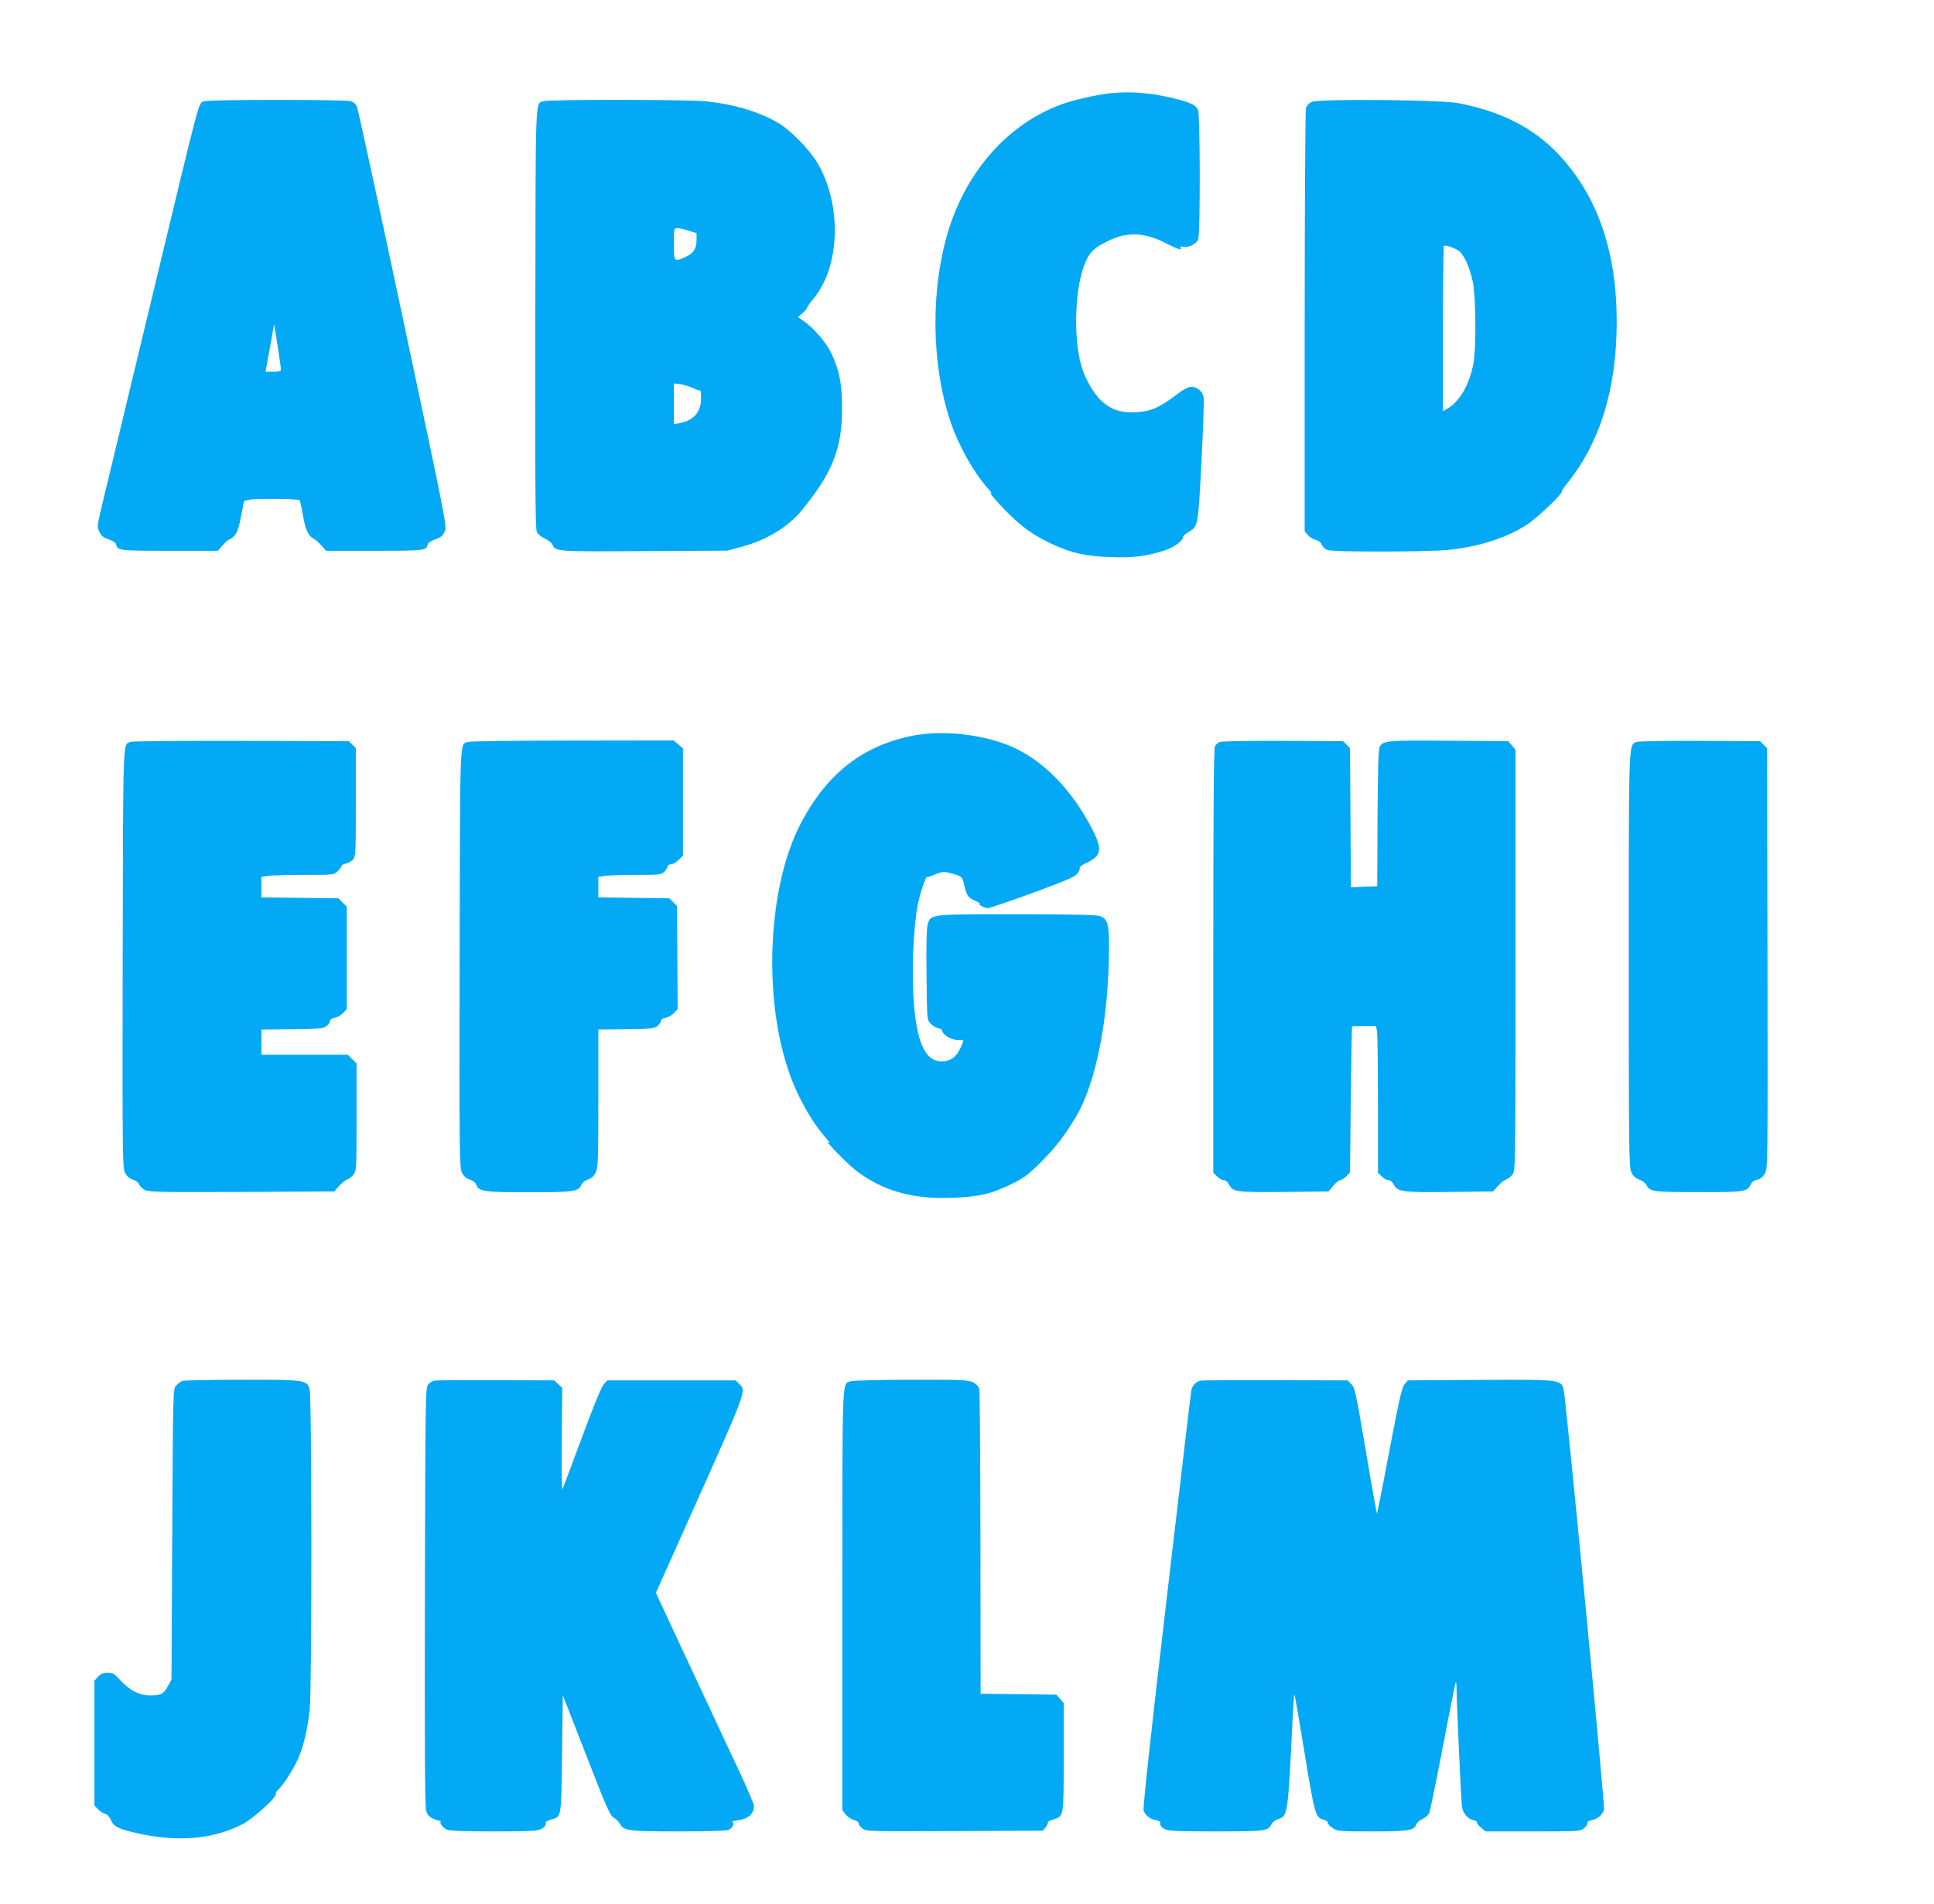 <?xml version="1.0" standalone="no"?>
<!DOCTYPE svg PUBLIC "-//W3C//DTD SVG 20010904//EN"
 "http://www.w3.org/TR/2001/REC-SVG-20010904/DTD/svg10.dtd">
<svg version="1.0" xmlns="http://www.w3.org/2000/svg"
 width="1280pt" height="1260pt" viewBox="0 0 1280 1260"
 preserveAspectRatio="xMidYMid meet">
<g transform="translate(0,1260) scale(0.1,-0.1)"
fill="#03a9f4" stroke="none">
<path d="M7350 11983 c-78 -8 -207 -36 -284 -60 -361 -114 -654 -425 -784
-833 -124 -390 -121 -894 9 -1281 53 -158 153 -336 248 -442 20 -22 29 -37 21
-32 -26 16 66 -89 141 -159 82 -78 151 -124 263 -177 128 -59 220 -80 386 -86
154 -6 247 7 368 48 56 19 112 62 112 85 0 7 15 21 34 32 66 39 65 32 88 469
11 220 18 412 14 426 -9 38 -45 67 -80 67 -22 0 -53 -16 -106 -57 -107 -81
-169 -107 -262 -111 -99 -5 -161 15 -226 73 -54 49 -110 146 -136 236 -55 195
-41 534 30 689 30 66 56 90 147 135 127 63 245 58 386 -16 75 -39 108 -49 95
-27 -5 8 0 9 16 5 34 -9 88 18 100 48 15 39 13 827 -1 859 -15 31 -51 48 -159
75 -151 37 -288 48 -420 34z"/>
<path d="M1355 11930 c-44 -17 -16 85 -329 -1215 -205 -853 -313 -1301 -350
-1455 -34 -141 -34 -146 -18 -180 13 -27 27 -38 62 -50 25 -8 46 -22 48 -30 9
-44 16 -45 354 -45 l320 0 33 38 c18 20 37 37 43 37 5 0 20 11 33 24 18 19 29
51 44 127 l20 103 35 9 c35 9 324 6 333 -3 3 -3 13 -48 22 -100 16 -95 35
-136 71 -155 11 -5 34 -26 51 -45 l31 -35 321 0 c337 0 344 1 353 45 2 8 23
22 48 30 35 12 49 23 62 50 17 35 17 37 -276 1415 -161 759 -298 1390 -305
1403 -7 13 -23 27 -37 32 -31 12 -940 12 -969 0z m504 -1772 c1 -15 -8 -18
-50 -18 l-51 0 5 33 c3 17 16 88 29 156 l22 125 23 -140 c12 -76 22 -147 22
-156z"/>
<path d="M3595 11930 c-53 -21 -50 65 -52 -1434 -2 -1092 0 -1396 10 -1416 6
-14 30 -34 53 -44 22 -10 45 -28 50 -40 20 -46 25 -47 609 -43 l550 3 96 26
c162 44 301 128 392 237 206 249 272 414 270 686 0 158 -20 252 -74 363 -33
68 -115 162 -178 206 l-40 28 29 25 c17 14 30 29 30 34 0 5 21 35 47 67 172
211 185 605 30 882 -56 99 -188 234 -281 285 -127 70 -277 114 -458 134 -114
13 -1053 14 -1083 1z m964 -857 l51 -16 0 -46 c0 -57 -20 -87 -74 -112 -75
-34 -76 -33 -76 86 0 104 0 105 24 105 13 0 47 -7 75 -17z m30 -1042 c21 -11
41 -17 45 -14 3 4 6 -20 6 -52 0 -92 -49 -148 -142 -165 l-38 -7 0 135 0 135
45 -6 c25 -4 62 -16 84 -26z"/>
<path d="M8683 11926 c-21 -9 -35 -25 -40 -43 -4 -15 -8 -652 -8 -1415 l0
-1386 23 -25 c13 -14 36 -27 51 -30 16 -4 32 -16 39 -32 6 -14 23 -30 38 -35
35 -14 663 -13 800 1 198 20 384 79 517 165 68 44 240 206 234 222 -1 4 14 28
34 52 219 270 329 629 329 1070 0 463 -125 827 -377 1100 -166 180 -377 289
-668 347 -116 23 -925 30 -972 9z m966 -982 c36 -21 75 -103 98 -206 21 -94
24 -440 5 -542 -26 -140 -91 -253 -171 -299 l-31 -18 0 544 c0 299 3 546 6
549 8 8 57 -7 93 -28z"/>
<path d="M6061 7735 c-347 -62 -596 -256 -771 -604 -206 -411 -239 -1117 -74
-1609 56 -170 157 -351 258 -462 17 -19 22 -28 11 -20 -52 38 121 -141 180
-186 176 -135 373 -191 637 -181 174 6 265 27 398 94 81 40 109 62 190 143 97
98 152 169 228 294 137 228 221 656 222 1134 0 152 -11 186 -67 201 -24 7
-218 11 -546 11 -573 0 -567 1 -587 -67 -8 -25 -10 -135 -8 -335 3 -296 3
-296 27 -322 13 -14 36 -28 52 -31 16 -4 27 -10 24 -15 -3 -4 9 -20 26 -34 26
-22 71 -33 111 -27 10 1 -8 -46 -32 -85 -25 -39 -62 -59 -112 -58 -101 3 -156
116 -178 364 -18 209 -7 508 24 672 15 76 54 193 63 185 2 -3 23 3 46 14 52
23 71 23 135 3 49 -16 51 -18 63 -68 17 -73 25 -85 72 -107 23 -10 38 -19 32
-19 -20 -1 29 -30 51 -30 13 0 146 45 296 100 208 76 279 106 296 126 13 15
21 32 18 39 -2 7 16 22 45 35 98 46 106 88 41 216 -133 264 -331 467 -544 556
-182 77 -436 106 -627 73z"/>
<path d="M865 7691 c-53 -22 -50 64 -53 -1430 -2 -1305 -1 -1388 15 -1421 12
-24 29 -39 52 -46 19 -6 38 -21 42 -32 4 -12 22 -28 38 -37 27 -14 102 -15
642 -13 l611 3 32 36 c17 20 41 39 53 43 12 4 32 19 43 33 19 25 20 39 20 380
l0 355 -29 29 -29 29 -286 0 -286 0 0 84 0 83 203 2 c179 2 205 4 227 20 14
10 24 26 24 34 -1 10 10 17 31 21 17 4 43 18 56 32 l24 26 0 339 0 339 -28 27
-27 28 -255 3 -255 3 0 68 0 68 46 7 c26 3 134 6 241 6 193 0 194 0 218 25 14
13 25 28 25 34 0 5 13 12 29 16 16 3 37 15 47 27 18 19 19 44 19 379 l0 358
-23 23 -23 23 -712 2 c-391 1 -721 -2 -732 -6z"/>
<path d="M3095 7690 c-53 -21 -50 65 -53 -1429 -2 -1305 -1 -1388 15 -1421 12
-24 29 -39 52 -46 19 -6 38 -21 42 -32 18 -48 48 -52 349 -52 301 0 331 4 349
52 4 11 23 26 42 32 23 8 40 22 51 46 16 32 18 77 18 491 l0 456 183 2 c160 2
185 4 207 20 14 10 24 26 24 34 -1 10 10 17 31 21 17 4 43 18 56 32 l24 26 -2
340 -2 341 -25 26 -26 26 -235 3 -235 3 0 68 0 68 46 7 c26 3 120 6 209 6 156
0 162 1 183 23 12 13 22 29 22 35 0 7 9 12 21 12 11 0 34 13 50 29 l29 29 0
355 0 355 -31 26 -31 26 -671 -1 c-370 0 -681 -4 -692 -9z"/>
<path d="M8073 7690 c-12 -5 -26 -18 -32 -29 -8 -14 -11 -449 -11 -1421 l0
-1401 25 -24 c13 -14 33 -25 44 -25 12 0 26 -11 35 -29 26 -49 47 -52 365 -49
l293 3 32 38 c17 20 38 37 47 37 8 0 26 12 40 26 l24 26 5 481 c3 265 7 483 8
485 1 1 37 2 81 2 l78 0 7 -37 c3 -21 6 -240 6 -486 l0 -448 25 -24 c13 -14
33 -25 44 -25 13 0 26 -12 36 -30 24 -47 58 -52 374 -48 l283 3 32 36 c17 20
41 39 53 43 12 4 32 19 43 33 20 26 20 35 20 1419 l0 1393 -24 28 -24 28 -393
3 c-413 3 -436 1 -458 -41 -8 -15 -12 -158 -14 -472 l-2 -450 -87 -3 -87 -3
-3 460 -3 460 -23 23 -23 23 -397 2 c-218 1 -407 -2 -419 -7z"/>
<path d="M10832 7690 c-54 -22 -52 32 -52 -1447 0 -1282 1 -1370 18 -1403 11
-24 28 -38 51 -46 18 -6 39 -21 46 -34 25 -47 41 -49 345 -49 306 -1 324 2
347 51 8 16 24 28 43 31 19 4 37 18 50 39 20 33 20 47 18 1425 l-3 1392 -23
23 -23 23 -397 2 c-229 1 -407 -2 -420 -7z"/>
<path d="M1205 3461 c-11 -5 -29 -19 -40 -31 -20 -22 -20 -40 -25 -984 l-5
-961 -23 -42 c-28 -53 -46 -63 -119 -63 -71 0 -137 34 -200 104 -36 40 -47 46
-81 46 -28 0 -45 -7 -63 -26 l-24 -26 0 -413 0 -413 23 -25 c13 -14 35 -28 48
-31 15 -4 29 -19 38 -41 18 -42 47 -57 161 -84 276 -64 512 -45 710 57 71 36
232 183 221 201 -3 5 4 17 15 27 33 30 98 130 130 201 37 81 65 199 79 332 15
149 14 2077 -1 2121 -21 58 -35 60 -451 59 -205 0 -382 -4 -393 -8z"/>
<path d="M2874 3463 c-12 -2 -30 -13 -40 -25 -18 -19 -19 -73 -22 -1402 -2
-945 0 -1392 8 -1417 7 -27 19 -41 44 -53 19 -9 39 -16 46 -16 6 0 9 -3 6 -8
-6 -10 15 -36 41 -50 15 -8 109 -12 308 -12 237 0 291 3 315 15 27 14 34 25
32 46 -1 3 16 11 37 18 68 20 65 4 71 433 l5 389 155 -397 c133 -344 158 -400
182 -413 15 -9 33 -26 39 -38 26 -49 53 -53 388 -53 208 0 318 4 335 11 26 12
41 46 22 52 -6 2 12 7 39 11 69 9 105 42 105 96 0 11 -49 125 -109 253 -60
127 -144 306 -186 397 -43 91 -140 299 -216 462 l-138 297 205 458 c405 903
395 877 346 925 l-23 23 -424 0 -425 0 -23 -25 c-16 -16 -68 -143 -146 -354
-67 -181 -125 -335 -129 -342 -4 -7 -6 141 -4 329 l3 342 -26 25 -27 25 -386
1 c-213 1 -397 0 -408 -3z"/>
<path d="M5629 3459 c-57 -21 -54 56 -54 -1450 l0 -1388 21 -28 c12 -15 37
-32 56 -38 19 -5 33 -15 31 -21 -2 -7 8 -21 23 -33 27 -21 28 -21 612 -19
l584 3 19 24 c10 12 17 26 14 31 -2 4 13 12 35 19 71 21 70 13 70 413 l0 357
-24 28 -24 28 -251 3 -251 3 -1 997 c-1 548 -4 1008 -8 1022 -4 15 -21 32 -41
42 -32 16 -72 18 -410 17 -211 0 -386 -5 -401 -10z"/>
<path d="M7945 3463 c-30 -7 -53 -32 -60 -62 -3 -14 -77 -641 -165 -1394 -106
-905 -157 -1375 -151 -1390 12 -31 41 -54 78 -62 18 -3 32 -10 32 -13 -3 -22
4 -33 31 -47 24 -12 80 -15 337 -15 327 0 348 3 368 48 5 12 25 27 43 33 66
22 66 21 98 687 4 78 9 140 11 138 3 -2 33 -179 68 -392 68 -414 71 -423 131
-438 13 -4 23 -11 21 -18 -1 -6 13 -22 32 -35 33 -22 39 -23 263 -23 242 0
279 6 292 48 4 10 22 26 41 35 20 9 40 27 45 39 5 13 46 212 90 442 44 230 82
421 85 424 3 3 5 -15 5 -39 0 -78 30 -753 36 -785 6 -43 38 -81 74 -89 17 -4
28 -10 25 -15 -3 -4 9 -20 26 -34 l31 -26 312 0 c304 0 314 1 340 21 15 12 25
27 22 34 -3 8 7 15 28 19 39 7 73 37 82 71 7 27 -252 2719 -267 2778 -18 68
-16 68 -555 65 l-476 -3 -22 -26 c-18 -21 -35 -98 -101 -442 -43 -229 -80
-415 -82 -413 -2 2 -36 190 -74 417 -64 378 -72 416 -95 439 l-24 25 -478 1
c-262 1 -486 0 -497 -3z"/>
</g>
</svg>
